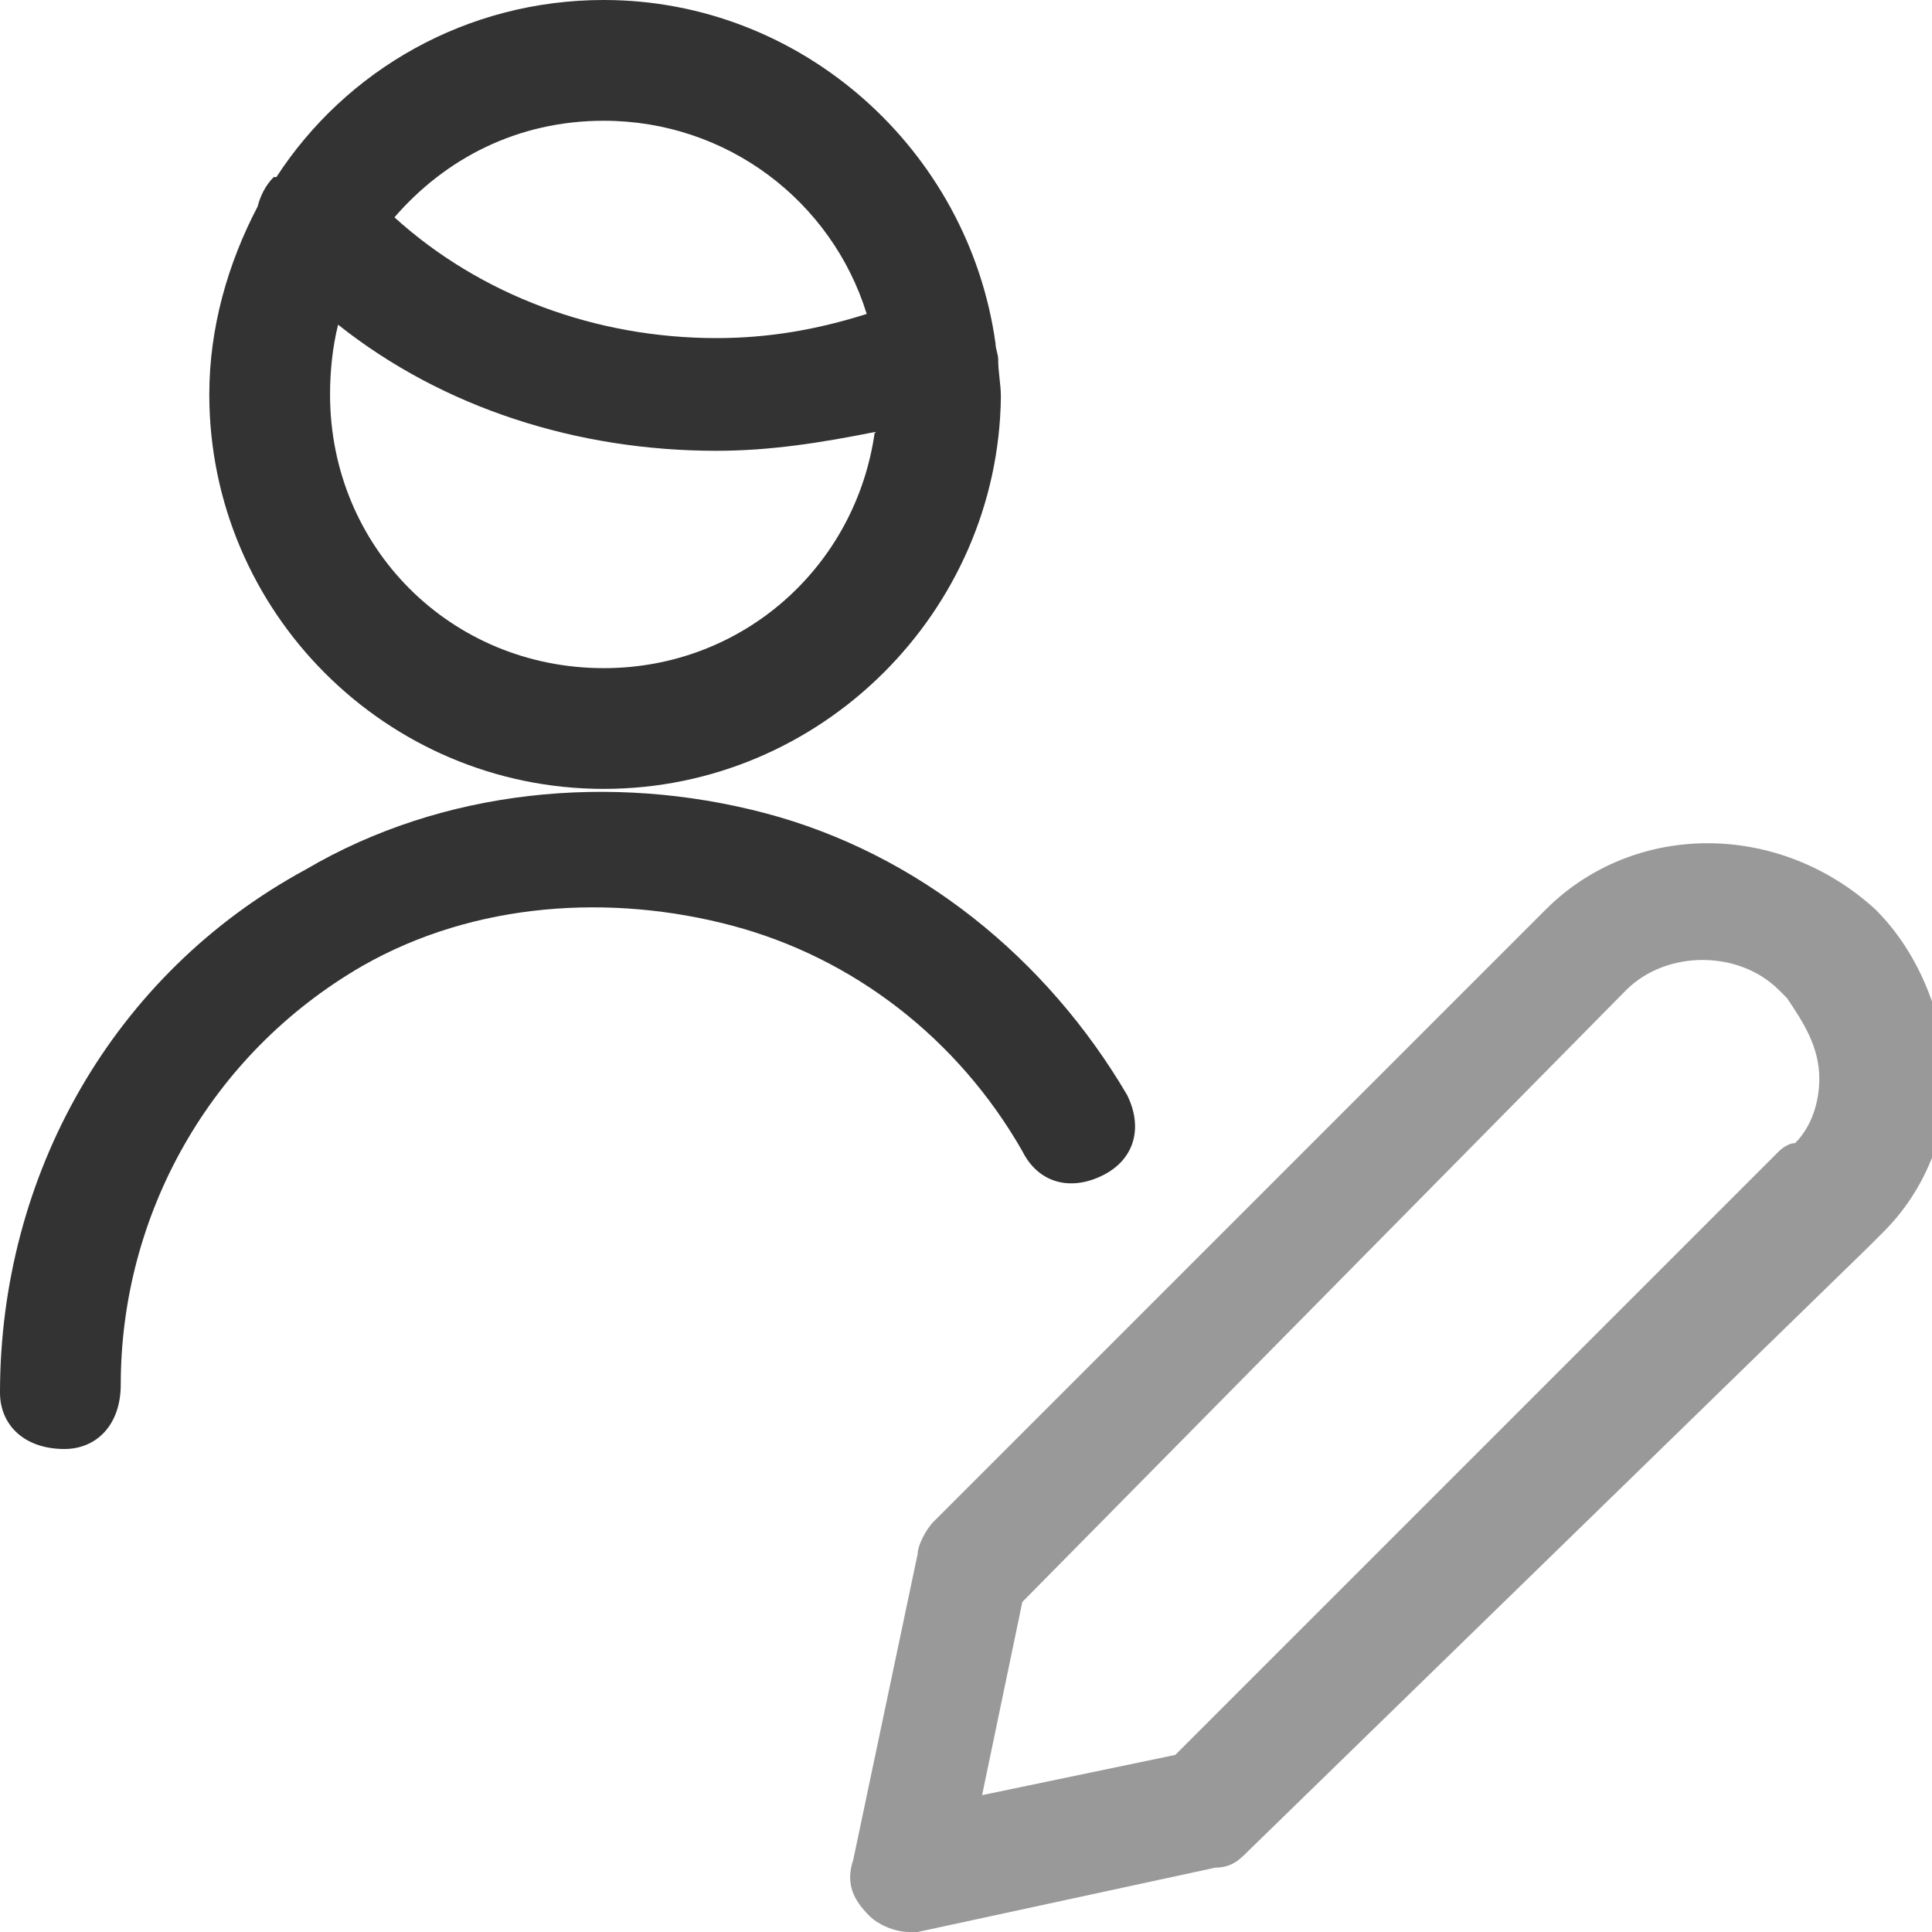 <svg width="32" height="32" viewBox="0 0 72 72" xmlns="http://www.w3.org/2000/svg">
<path class="p" d="M22.5 29.4c-8.1 0-14.7-6.6-14.7-14.7 0-2.5.7-4.9 1.8-7 .1-.4.3-.8.6-1.1h.1c2.6-4 7.1-6.6 12.2-6.6 7.4 0 13.6 5.6 14.6 12.8 0 .2.1.4.1.6 0 .5.1.9.1 1.4-.1 8-6.7 14.6-14.8 14.6zm0-24.9c4.6 0 8.5 3 9.8 7.2-1.9.6-3.7.9-5.6.9-4.5 0-8.8-1.6-12-4.5 1.9-2.2 4.6-3.6 7.8-3.6zM12.3 14.7c0-.9.1-1.8.3-2.6 3.9 3.1 8.9 4.7 14.1 4.7 2 0 3.9-.3 5.9-.7-.7 5-4.9 8.8-10.1 8.8-5.7 0-10.2-4.5-10.2-10.2zM0 51.9C0 53.1.9 54 2.4 54c1.2 0 2.1-.9 2.1-2.4 0-6.3 3.3-12.3 9-15.6 4.2-2.4 9.3-2.7 13.8-1.5s8.4 4.2 10.8 8.4c.6 1.2 1.8 1.5 3 .9s1.5-1.8.9-3c-3-5.1-7.8-9-13.5-10.5s-12-.9-17.1 2.1C4.2 36.3 0 43.8 0 51.9z" fill-rule="evenodd" clip-rule="evenodd" fill="#333"/>
<path class="s" d="M33.9 72c-.6 0-1.2-.3-1.5-.6-.6-.6-.9-1.2-.6-2.1l2.4-11.4c0-.3.3-.9.6-1.2l22.8-22.8c3.3-3.3 8.7-3.3 12.3 0 1.5 1.5 2.4 3.6 2.7 6 0 2.4-.9 4.5-2.4 6l-.6.6L46.5 69c-.3.3-.6.6-1.2.6L34.2 72h-.3zm4.2-12.3l-1.5 7.2 7.2-1.5 22.5-22.5s.3-.3.6-.3c.6-.6.9-1.5.9-2.4 0-1.2-.6-2.1-1.2-3l-.3-.3c-1.5-1.5-4.2-1.5-5.7 0L38.1 59.7z" fill="#999"/>
</svg>